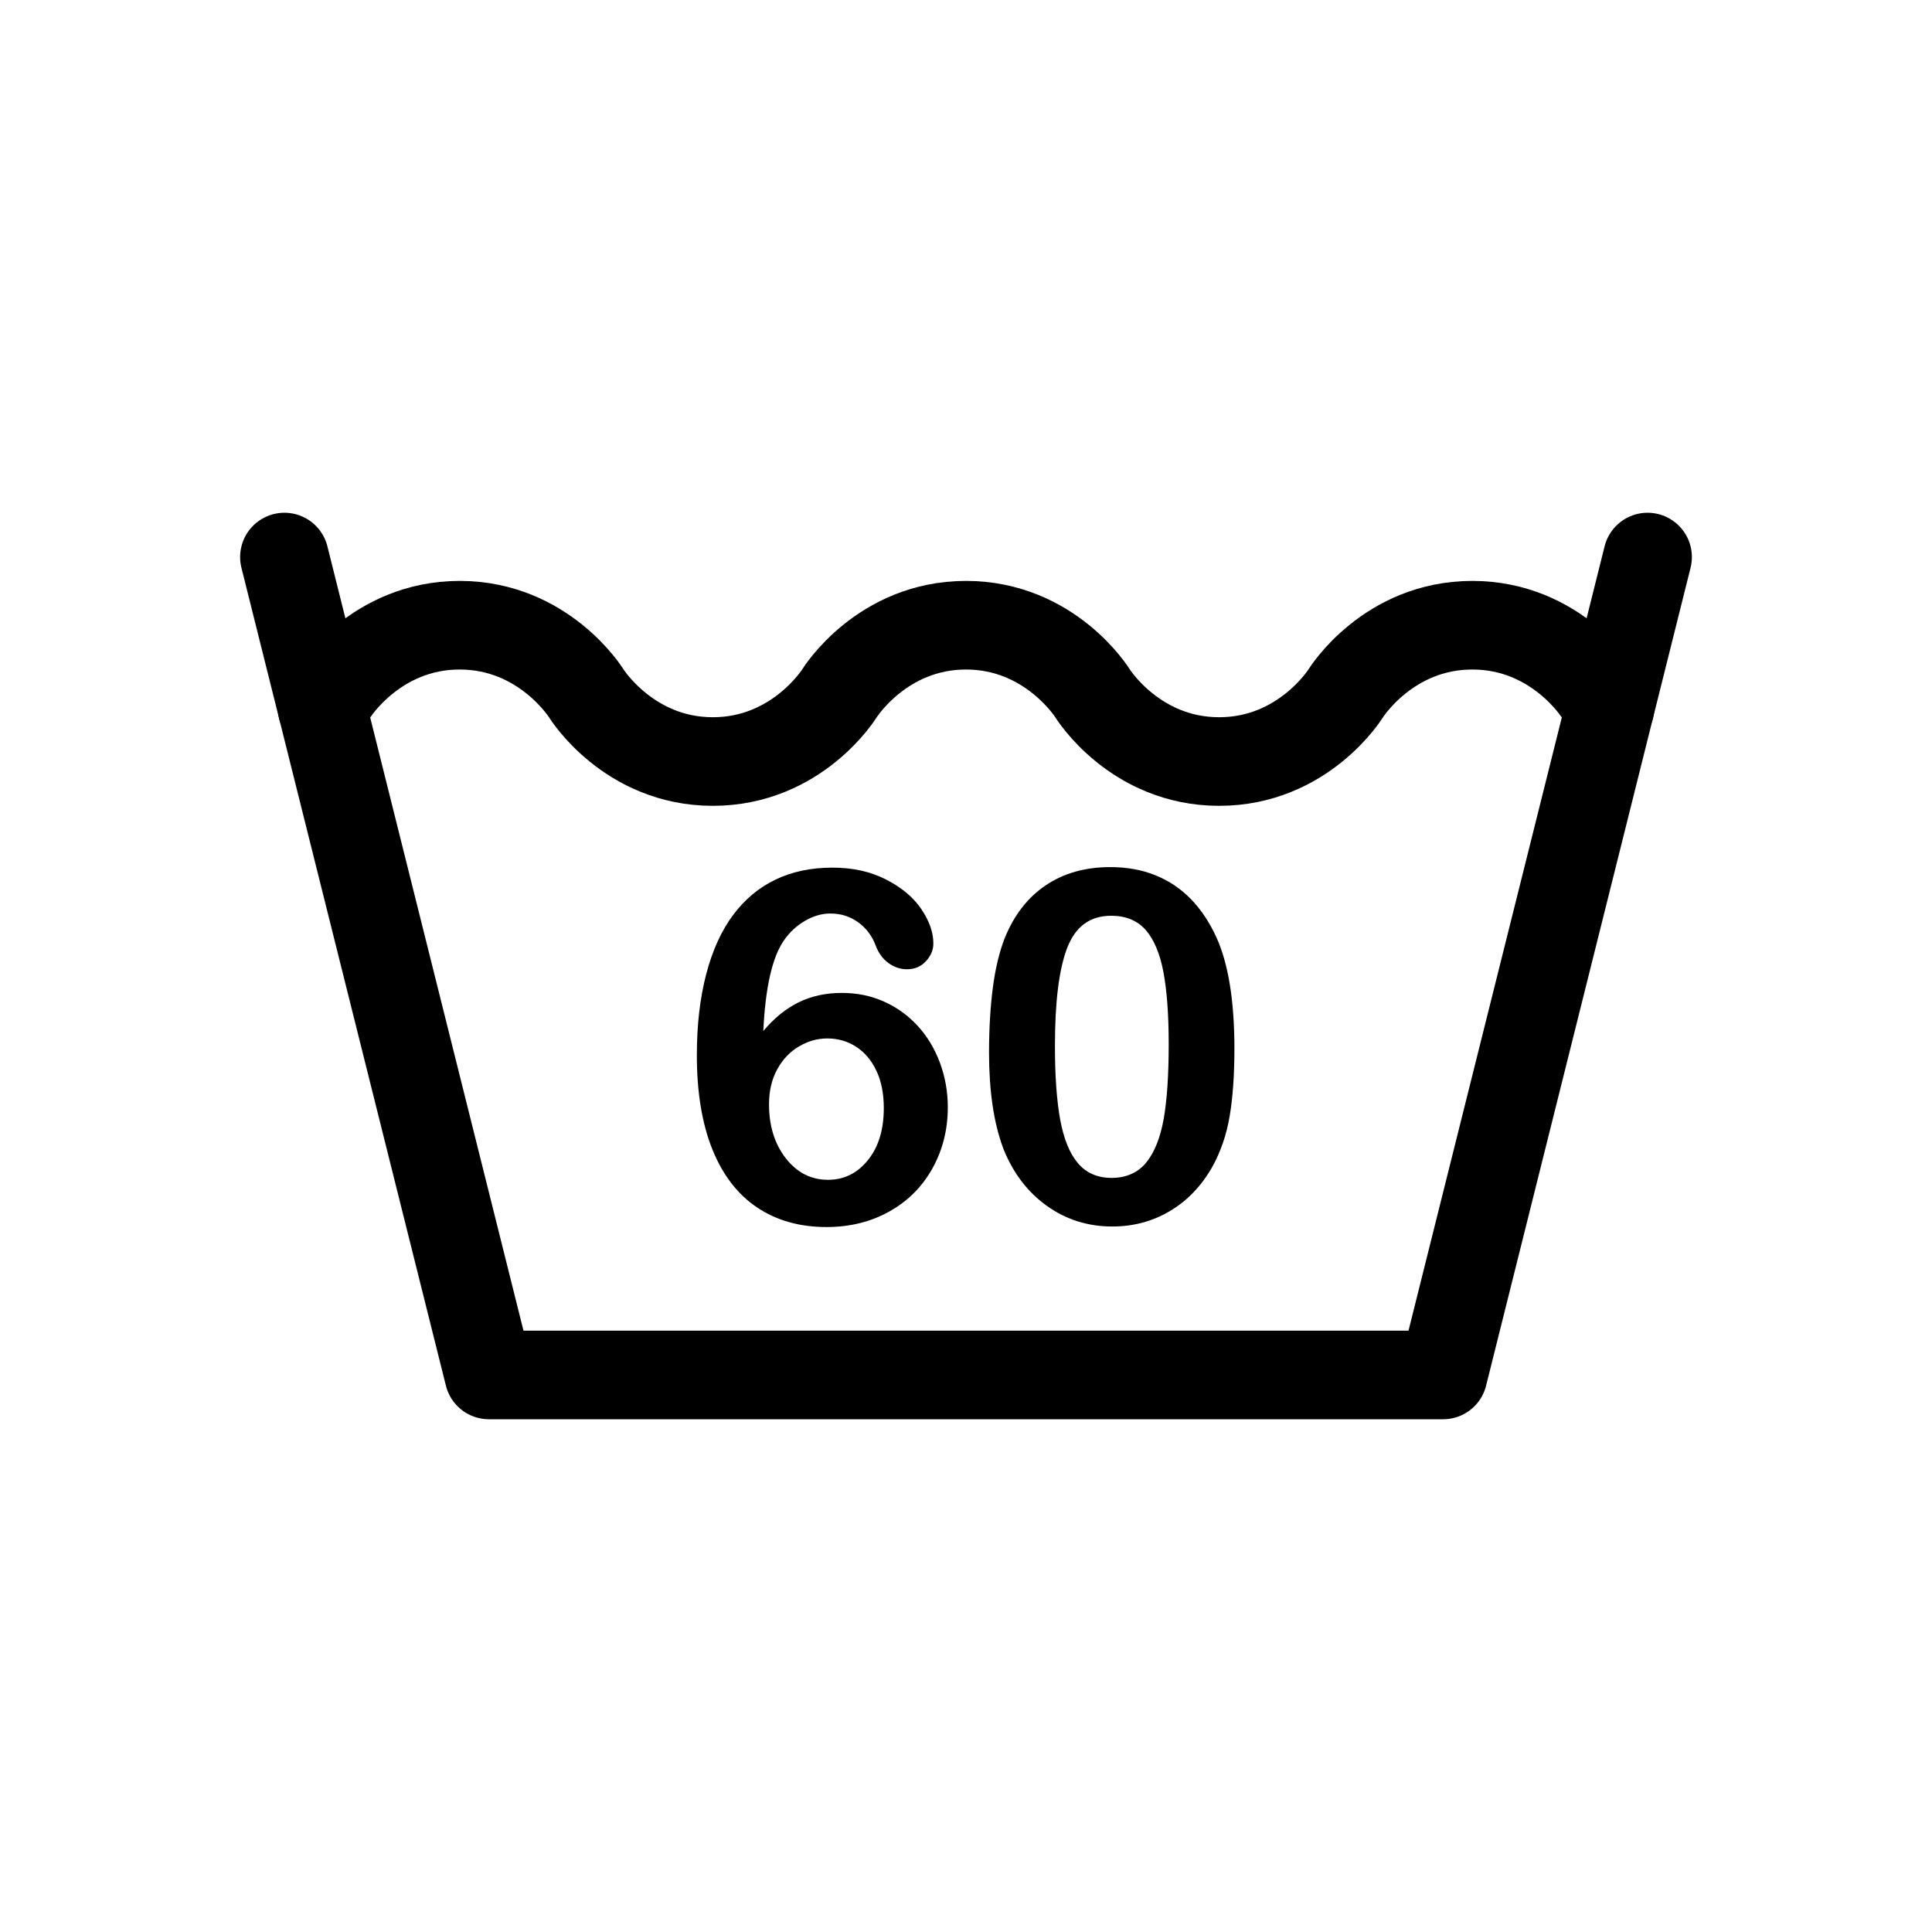 <?xml version="1.0" encoding="UTF-8"?><svg id="Layer_1" xmlns="http://www.w3.org/2000/svg" viewBox="0 0 283.46 283.46"><defs><style>.cls-1{fill:none;stroke:#000;stroke-linecap:round;stroke-linejoin:round;stroke-width:13px;}.cls-2{stroke-width:0px;}</style></defs><polyline class="cls-1" points="41.73 81.73 71.73 201.73 211.73 201.73 241.73 81.73"/><path class="cls-2" d="M111.99,151.27c1.59-1.9,3.33-3.3,5.2-4.22,1.88-.91,3.97-1.37,6.29-1.37s4.28.42,6.17,1.25,3.54,2.02,4.96,3.55c1.42,1.54,2.51,3.35,3.29,5.43.77,2.09,1.16,4.27,1.16,6.54,0,3.3-.76,6.3-2.27,9-1.51,2.7-3.62,4.8-6.33,6.31s-5.77,2.27-9.19,2.27c-3.94,0-7.34-.96-10.2-2.88-2.86-1.92-5.04-4.76-6.56-8.53-1.51-3.76-2.27-8.36-2.27-13.8,0-4.43.46-8.39,1.37-11.88s2.23-6.39,3.94-8.68c1.71-2.3,3.78-4.03,6.22-5.2,2.44-1.17,5.21-1.76,8.33-1.76s5.64.59,7.93,1.76c2.29,1.17,4.01,2.63,5.17,4.36s1.74,3.4,1.74,4.99c0,.96-.36,1.83-1.09,2.62s-1.65,1.18-2.78,1.18c-.98,0-1.9-.31-2.74-.93s-1.46-1.48-1.86-2.58c-.54-1.41-1.39-2.54-2.57-3.39s-2.53-1.28-4.08-1.28c-1.24,0-2.48.36-3.71,1.07-1.23.71-2.27,1.68-3.11,2.9-1.7,2.46-2.71,6.89-3.01,13.27ZM121.48,173.1c2.37,0,4.32-.97,5.87-2.9s2.32-4.47,2.32-7.61c0-2.13-.36-3.97-1.09-5.5-.73-1.54-1.72-2.71-2.99-3.52s-2.66-1.21-4.18-1.21-2.84.39-4.17,1.16c-1.32.77-2.39,1.89-3.2,3.36-.81,1.46-1.21,3.18-1.21,5.15,0,3.16.82,5.8,2.46,7.91,1.64,2.1,3.71,3.16,6.19,3.16Z"/><path class="cls-2" d="M181.11,153.87c0,3.84-.23,7.15-.7,9.91-.47,2.77-1.34,5.27-2.6,7.52-1.59,2.77-3.66,4.9-6.19,6.4s-5.34,2.25-8.44,2.25c-3.56,0-6.76-1.01-9.58-3.02-2.82-2.02-4.95-4.8-6.38-8.37-.73-1.95-1.26-4.1-1.6-6.45-.34-2.36-.51-4.9-.51-7.65,0-3.54.19-6.73.56-9.56s.96-5.27,1.76-7.31c1.38-3.38,3.39-5.95,6.03-7.72,2.64-1.77,5.78-2.65,9.44-2.65,2.41,0,4.61.39,6.57,1.18,1.97.79,3.7,1.93,5.19,3.45,1.49,1.51,2.75,3.38,3.78,5.61,1.77,3.86,2.67,9.33,2.67,16.41ZM171.47,153.17c0-4.29-.26-7.8-.77-10.53-.52-2.73-1.38-4.79-2.6-6.19-1.22-1.39-2.91-2.09-5.06-2.09-3.09,0-5.24,1.56-6.45,4.68s-1.81,7.92-1.81,14.41c0,4.41.26,8.02.77,10.83.52,2.81,1.38,4.94,2.6,6.38,1.22,1.44,2.87,2.16,4.96,2.16s3.84-.75,5.06-2.25,2.07-3.64,2.57-6.43c.49-2.79.73-6.45.73-10.97Z"/><path class="cls-1" d="M47.25,103.83c1.08-1.23,1.62-2.1,1.62-2.1,0,0,6.19-10,18.57-10s18.58,10,18.58,10c0,0,6.19,10,18.57,10s18.57-10,18.57-10c0,0,6.19-10,18.57-10s18.57,10,18.57,10c0,0,6.19,10,18.57,10s18.57-10,18.57-10c0,0,6.19-10,18.58-10s18.57,10,18.57,10c0,0,.54.87,1.62,2.1"/></svg>